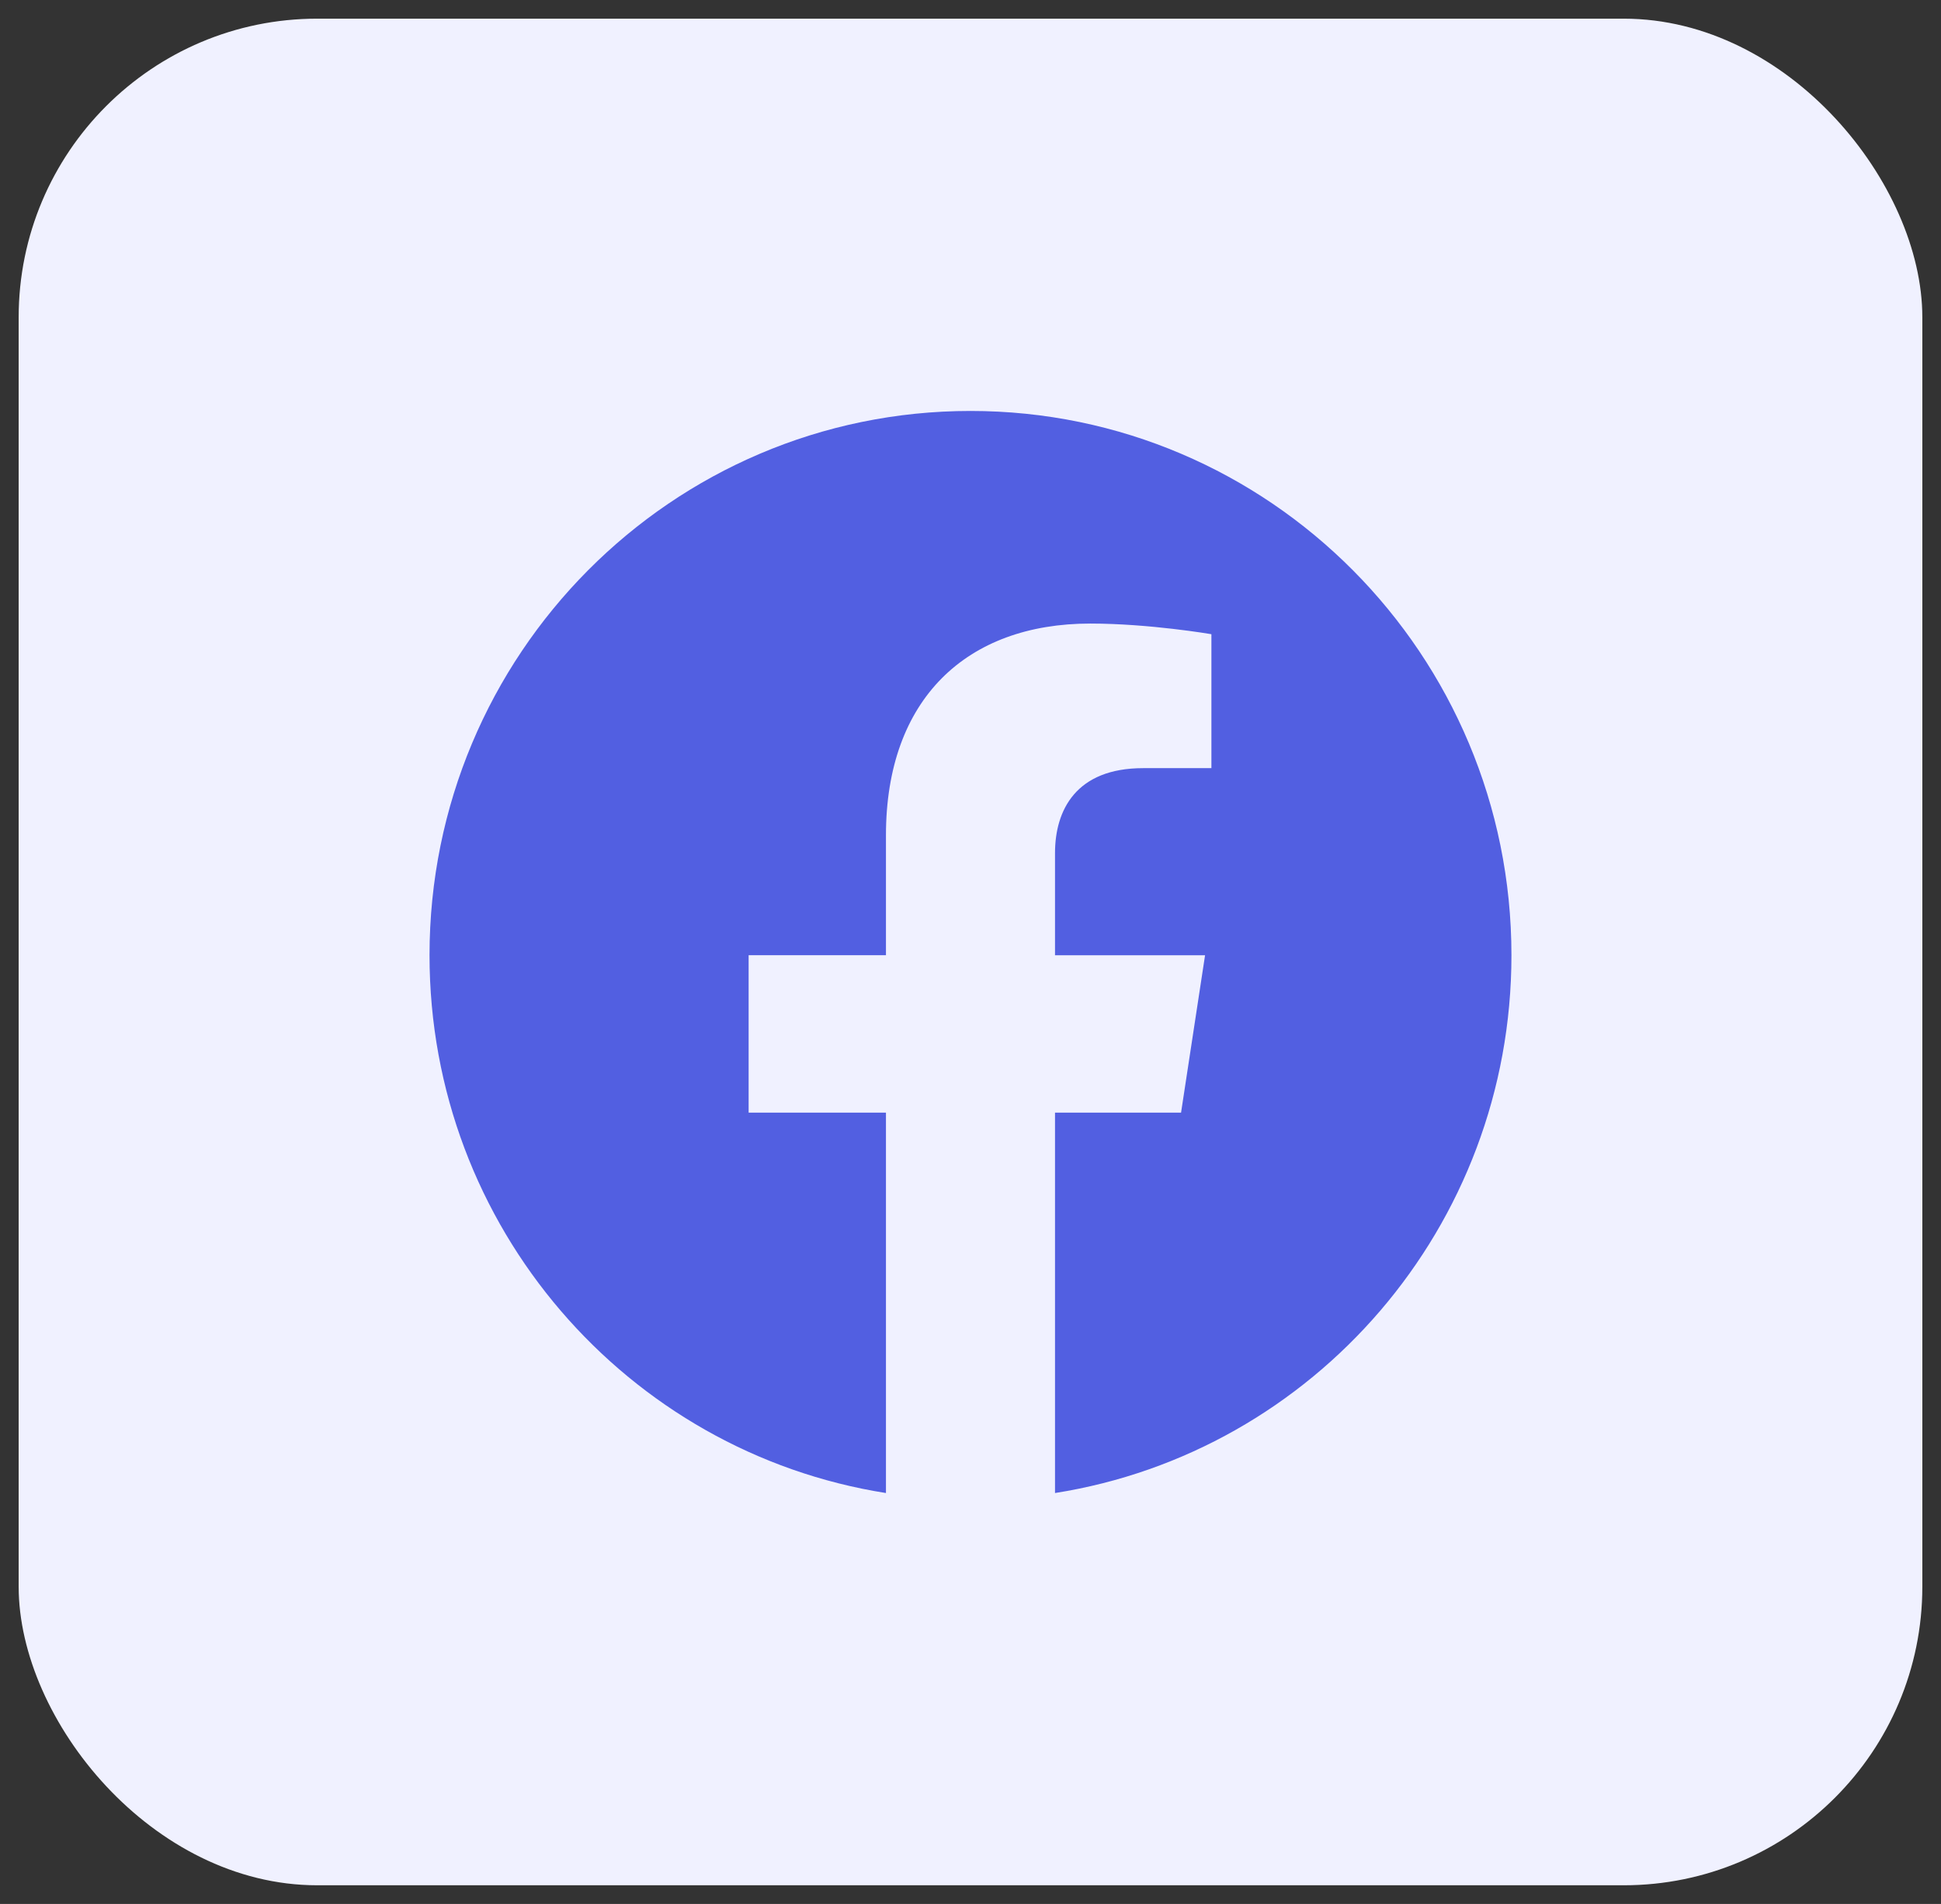 <svg width="52" height="51" viewBox="0 0 52 51" fill="none" xmlns="http://www.w3.org/2000/svg">
<rect x="0" y="0" width="52" height="51" fill="#333333" stroke="none"/>
<rect x="0.5" y="0.5" width="51" height="50" rx="8" fill="#F0F1FF"/>
<path d="M40.492 25.588C40.492 17.535 34.004 11.008 26 11.008C17.995 11.008 11.507 17.535 11.507 25.588C11.507 32.868 16.805 38.9 23.735 39.993V29.804H20.056V25.587H23.735V22.376C23.735 18.722 25.898 16.703 29.209 16.703C30.794 16.703 32.454 16.988 32.454 16.988V20.576H30.625C28.825 20.576 28.264 21.701 28.264 22.854V25.588H32.284L31.641 29.803H28.264V39.993C35.194 38.9 40.492 32.868 40.492 25.588Z" fill="#525FE1"/>
</svg>
